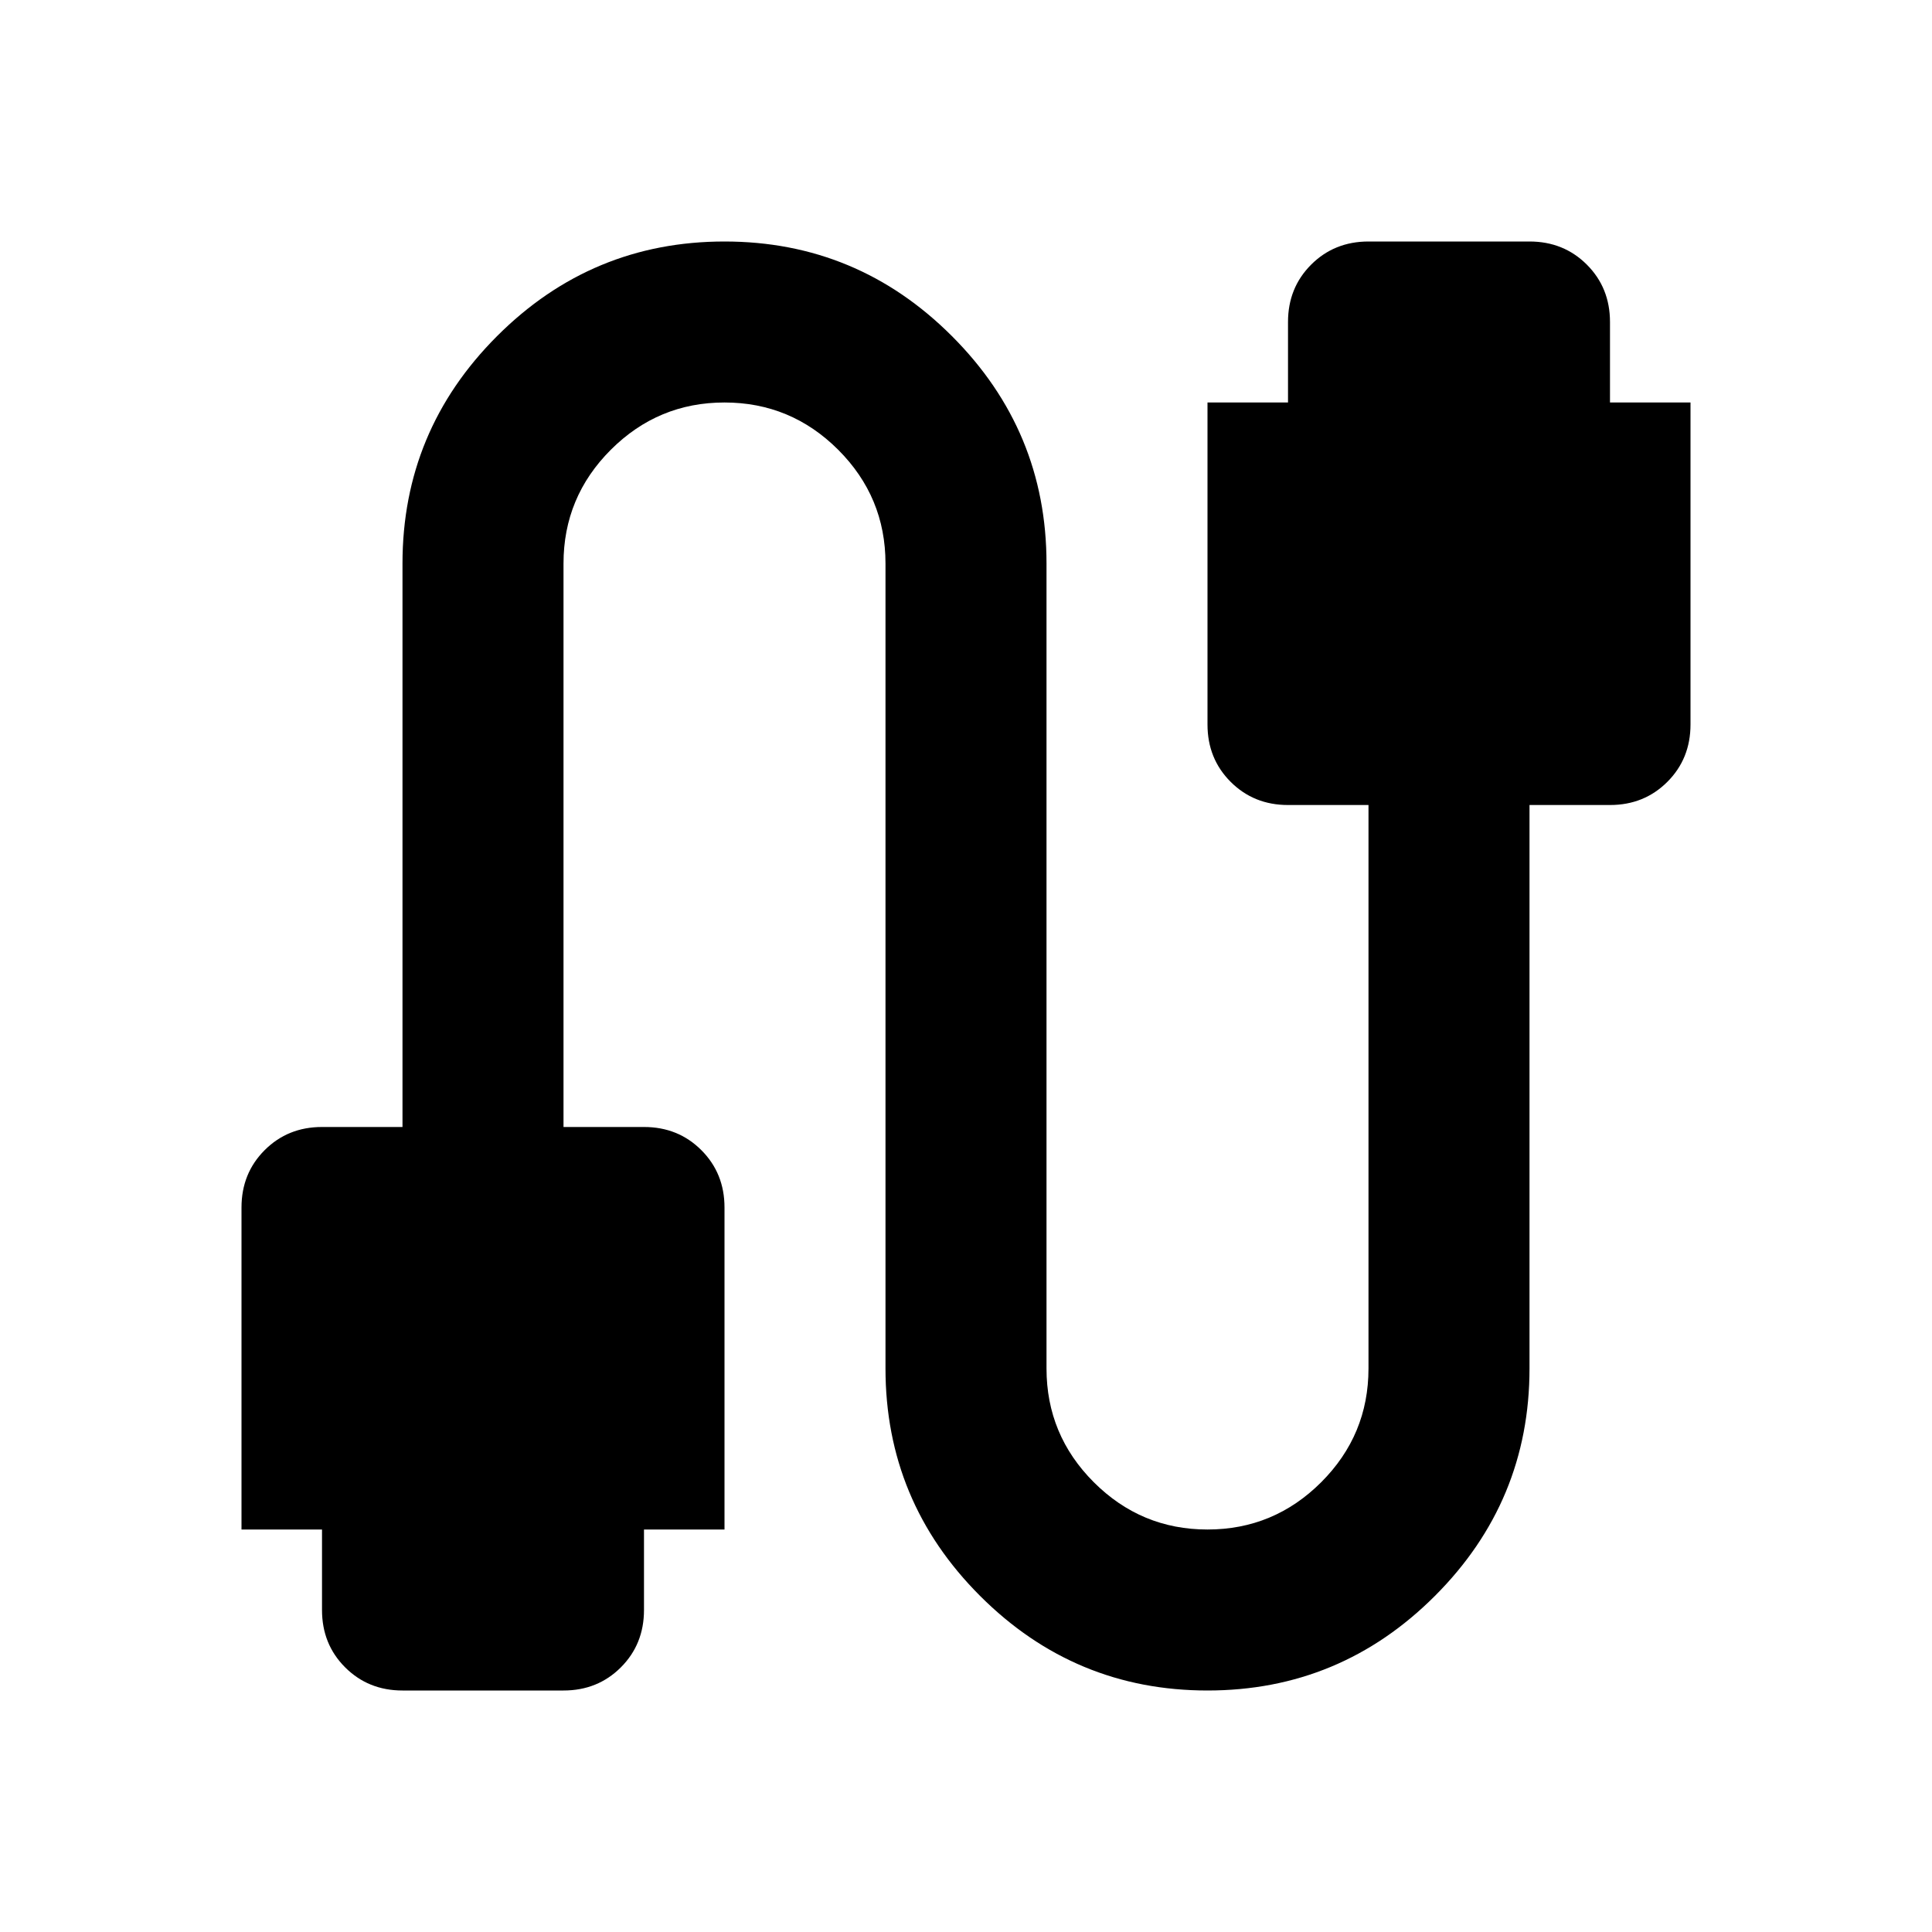 <svg width="64" height="64" viewBox="0 0 64 64" fill="none" xmlns="http://www.w3.org/2000/svg">
<path d="M13.333 56C12.578 56 11.944 55.744 11.433 55.233C10.922 54.722 10.667 54.089 10.667 53.333V50.667H8V40C8 39.244 8.256 38.611 8.767 38.1C9.278 37.589 9.911 37.333 10.667 37.333H13.333V18.667C13.333 15.733 14.378 13.222 16.467 11.133C18.556 9.044 21.067 8 24 8C26.933 8 29.444 9.044 31.533 11.133C33.622 13.222 34.667 15.733 34.667 18.667V45.333C34.667 46.8 35.189 48.056 36.233 49.1C37.278 50.144 38.533 50.667 40 50.667C41.467 50.667 42.722 50.144 43.767 49.1C44.811 48.056 45.333 46.8 45.333 45.333V26.667H42.667C41.911 26.667 41.278 26.411 40.767 25.9C40.256 25.389 40 24.756 40 24V13.333H42.667V10.667C42.667 9.911 42.922 9.278 43.433 8.767C43.944 8.256 44.578 8 45.333 8H50.667C51.422 8 52.056 8.256 52.567 8.767C53.078 9.278 53.333 9.911 53.333 10.667V13.333H56V24C56 24.756 55.744 25.389 55.233 25.9C54.722 26.411 54.089 26.667 53.333 26.667H50.667V45.333C50.667 48.267 49.622 50.778 47.533 52.867C45.444 54.956 42.933 56 40 56C37.067 56 34.556 54.956 32.467 52.867C30.378 50.778 29.333 48.267 29.333 45.333V18.667C29.333 17.2 28.811 15.944 27.767 14.9C26.722 13.856 25.467 13.333 24 13.333C22.533 13.333 21.278 13.856 20.233 14.9C19.189 15.944 18.667 17.2 18.667 18.667V37.333H21.333C22.089 37.333 22.722 37.589 23.233 38.1C23.744 38.611 24 39.244 24 40V50.667H21.333V53.333C21.333 54.089 21.078 54.722 20.567 55.233C20.056 55.744 19.422 56 18.667 56H13.333Z" fill="black"/>
</svg>
